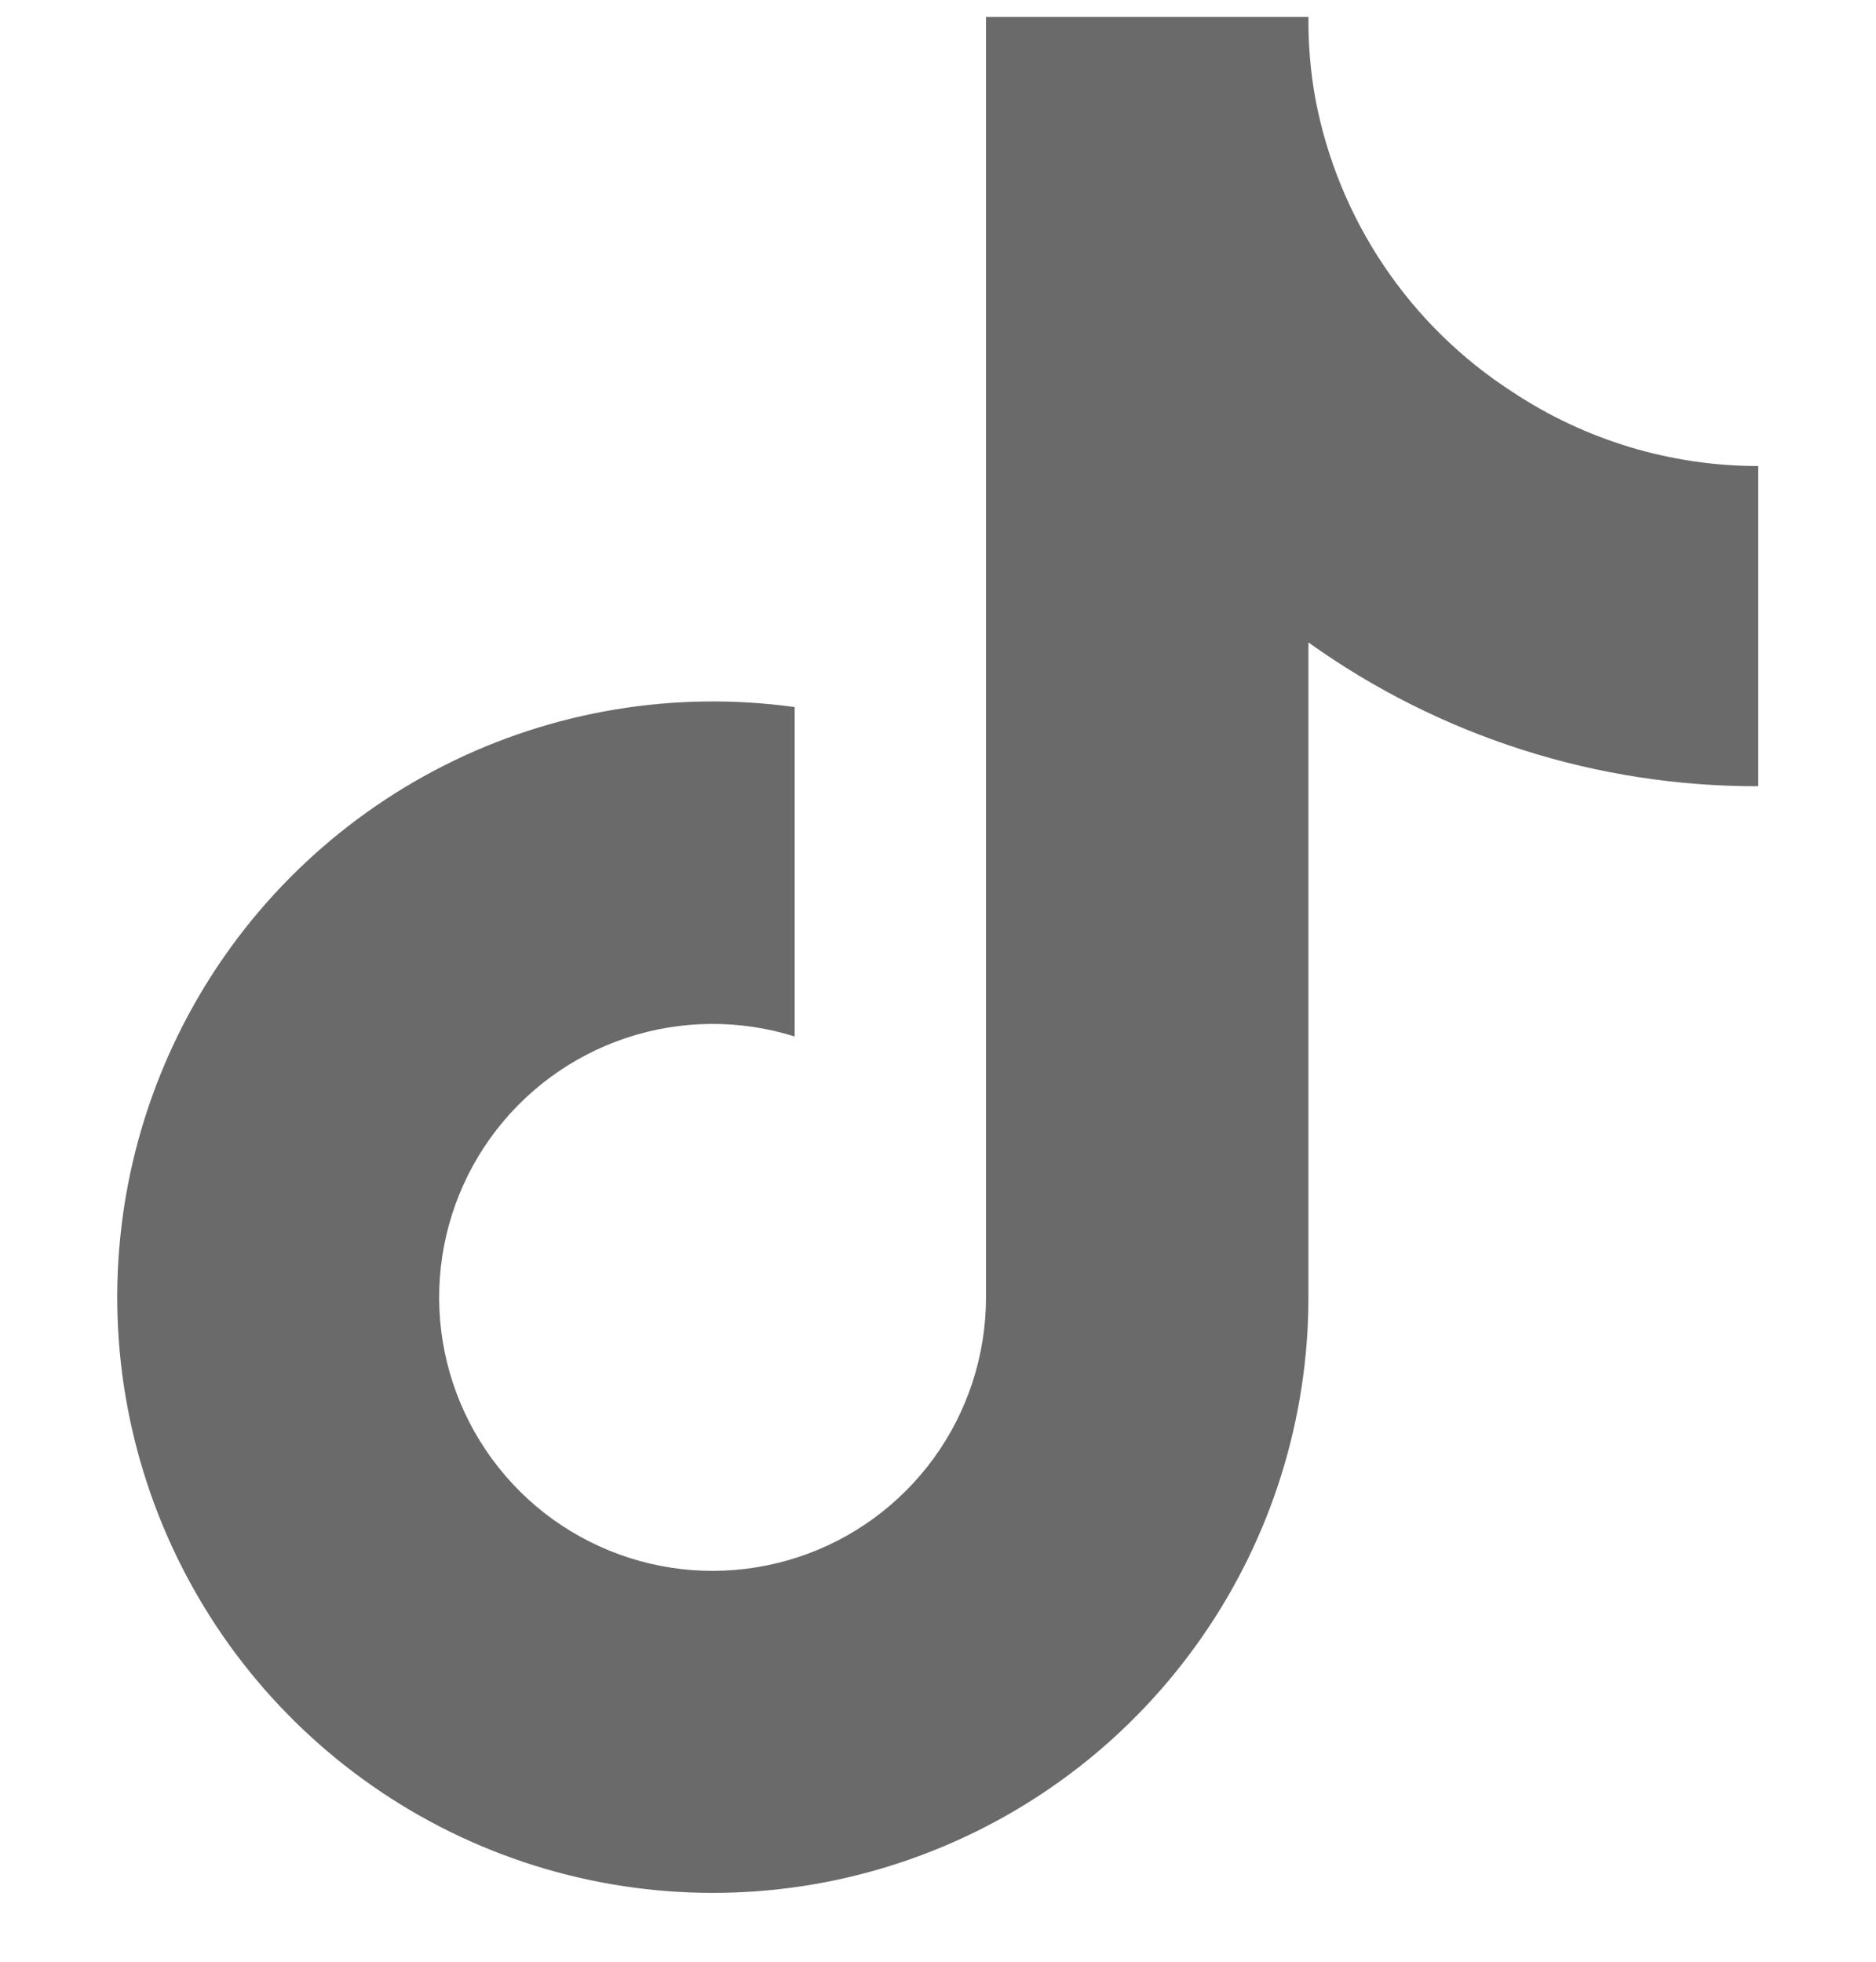 <svg width="22" height="23" viewBox="0 0 22 23" fill="none" xmlns="http://www.w3.org/2000/svg">
<g clip-path="url(#clip0_7595:63804)">
<path d="M20.619 9.218C18.728 9.223 16.882 8.633 15.344 7.532V15.211C15.344 16.633 14.909 18.022 14.098 19.19C13.287 20.359 12.139 21.252 10.807 21.75C9.475 22.249 8.022 22.328 6.644 21.979C5.265 21.63 4.026 20.867 3.092 19.795C2.158 18.722 1.574 17.39 1.417 15.976C1.261 14.562 1.54 13.135 2.217 11.884C2.894 10.633 3.937 9.619 5.206 8.976C6.475 8.334 7.91 8.095 9.319 8.29V12.152C8.674 11.95 7.982 11.956 7.341 12.17C6.7 12.384 6.143 12.795 5.749 13.345C5.356 13.894 5.146 14.554 5.15 15.23C5.154 15.906 5.372 16.563 5.772 17.108C6.171 17.653 6.733 18.057 7.377 18.264C8.02 18.471 8.712 18.468 9.355 18.258C9.997 18.048 10.556 17.64 10.953 17.093C11.349 16.545 11.563 15.887 11.563 15.211V0.199H15.344C15.341 0.518 15.368 0.837 15.424 1.151C15.556 1.853 15.829 2.521 16.227 3.113C16.625 3.706 17.14 4.211 17.741 4.598C18.595 5.163 19.596 5.464 20.619 5.464V9.218Z" fill="#6A6A6A"/>
</g>
<defs>
<clipPath id="clip0_7595:63804">
<rect width="22" height="22" fill="white" transform="translate(0 0.199)"/>
</clipPath>
</defs>
</svg>
